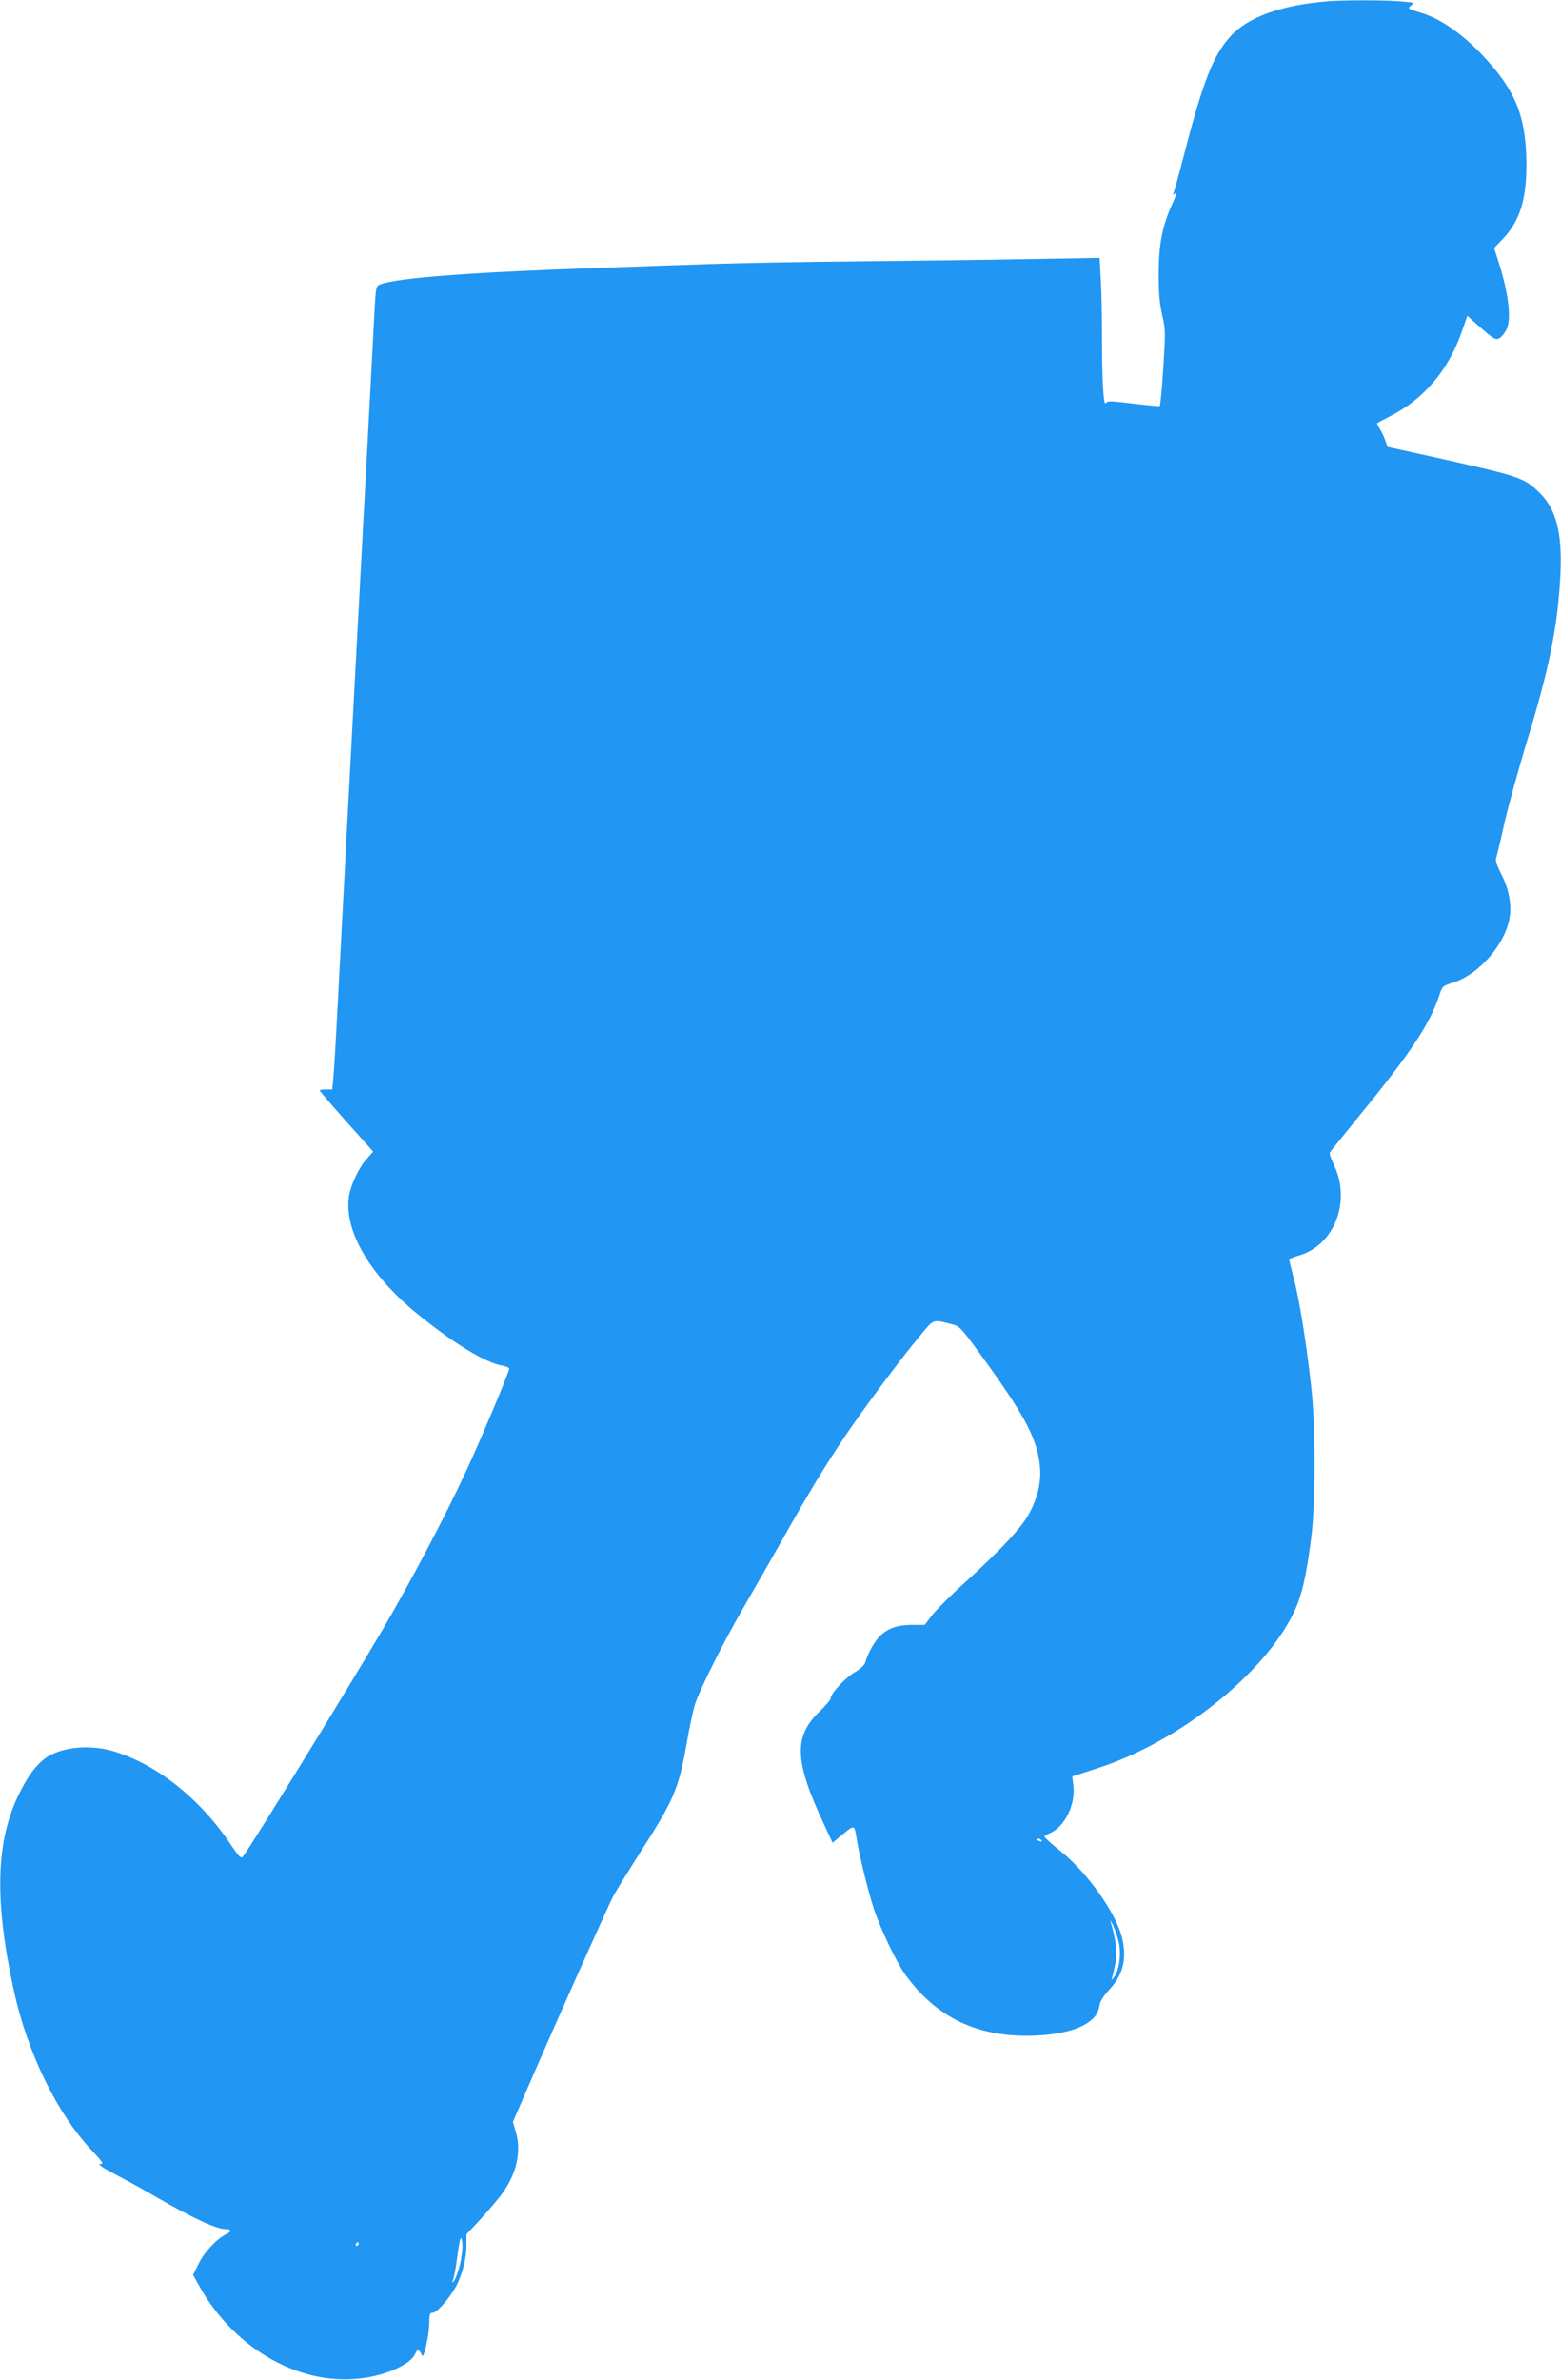 <?xml version="1.0" standalone="no"?>
<!DOCTYPE svg PUBLIC "-//W3C//DTD SVG 20010904//EN"
 "http://www.w3.org/TR/2001/REC-SVG-20010904/DTD/svg10.dtd">
<svg version="1.0" xmlns="http://www.w3.org/2000/svg"
 width="840pt" height="1280pt" viewBox="0 0 840 1280"
 preserveAspectRatio="xMidYMid meet">
<g transform="translate(0,1280) scale(0.1,-0.1)"
fill="#2196f3" stroke="none">
<path d="M7145 12793 c-249 -20 -429 -84 -524 -189 -91 -99 -147 -242 -246
-623 -30 -117 -58 -218 -62 -225 -4 -6 1 -5 10 3 12 9 8 -5 -13 -52 -56 -124
-74 -216 -75 -377 0 -108 5 -165 19 -225 18 -75 18 -93 6 -283 -7 -111 -16
-204 -19 -206 -3 -2 -68 4 -144 13 -118 15 -139 15 -146 3 -13 -22 -21 121
-21 353 0 117 -3 261 -7 320 l-6 108 -401 -7 c-221 -4 -628 -9 -906 -12 -278
-2 -631 -9 -785 -14 -154 -5 -413 -14 -575 -20 -711 -24 -1111 -54 -1205 -90
-21 -8 -23 -16 -29 -132 -16 -297 -47 -893 -66 -1238 -37 -687 -120 -2251
-135 -2545 -8 -159 -18 -318 -21 -352 l-6 -63 -34 0 c-19 0 -34 -2 -34 -5 0
-3 65 -79 144 -168 l144 -161 -35 -40 c-43 -47 -88 -144 -96 -207 -24 -185
118 -424 376 -632 192 -155 360 -257 448 -272 21 -4 39 -11 39 -17 0 -18 -156
-389 -235 -558 -110 -237 -289 -577 -443 -840 -181 -309 -725 -1193 -756
-1228 -9 -9 -21 3 -55 53 -165 252 -399 441 -636 514 -119 37 -264 27 -352
-24 -58 -35 -105 -93 -158 -199 -128 -255 -137 -575 -30 -1065 74 -336 232
-660 422 -861 58 -62 63 -70 42 -70 -16 0 15 -21 86 -58 61 -32 157 -85 215
-119 203 -117 325 -173 376 -173 30 0 31 -14 2 -27 -49 -23 -118 -96 -148
-157 l-31 -62 36 -65 c195 -345 558 -543 894 -488 125 20 241 75 264 126 13
29 21 29 34 1 8 -19 12 -13 26 45 9 36 17 91 17 122 0 47 3 55 19 55 20 0 81
67 118 130 36 59 63 159 63 227 l0 65 82 88 c44 49 96 110 113 135 76 106 101
224 71 327 l-16 55 119 274 c129 297 378 853 418 934 14 28 77 129 139 227
192 299 215 352 259 600 14 81 34 176 45 211 23 75 155 338 259 517 40 69 134
233 209 365 149 264 225 390 346 570 97 143 295 409 395 528 79 96 67 91 178
63 40 -10 49 -22 191 -219 206 -288 265 -404 278 -546 8 -80 -12 -168 -58
-252 -39 -74 -148 -191 -338 -364 -81 -73 -164 -156 -185 -184 l-39 -51 -68 0
c-77 0 -129 -18 -171 -58 -30 -28 -69 -98 -80 -142 -5 -16 -25 -36 -58 -55
-51 -30 -129 -114 -129 -140 0 -7 -27 -39 -60 -71 -140 -134 -135 -267 22
-602 l48 -104 48 40 c72 59 69 60 82 -20 17 -101 63 -287 95 -383 34 -102 122
-286 168 -348 160 -221 371 -327 651 -327 128 0 241 21 306 56 55 30 79 60 87
109 3 21 23 52 54 85 76 81 96 177 63 291 -38 132 -185 336 -320 446 -52 42
-94 80 -94 84 0 3 13 12 30 19 79 33 138 153 126 254 l-6 51 133 43 c439 141
898 505 1059 838 43 90 68 196 94 404 24 184 24 596 0 810 -24 219 -63 467
-92 576 -13 51 -25 98 -26 105 -2 6 17 16 42 23 201 52 296 297 194 499 -13
27 -21 53 -18 58 3 5 69 87 146 182 290 354 391 507 443 663 15 48 18 51 72
68 144 44 290 215 308 361 9 69 -9 152 -49 229 -22 43 -30 69 -25 82 4 11 24
94 44 184 20 91 75 287 120 437 122 396 169 631 182 908 10 224 -24 352 -119
441 -82 76 -97 81 -552 183 l-259 57 -13 36 c-7 20 -20 48 -30 62 -9 15 -15
28 -13 30 2 2 36 20 75 40 178 92 306 244 378 446 l32 91 62 -55 c85 -76 97
-81 122 -56 12 12 25 32 30 46 23 60 5 196 -46 355 l-24 75 45 47 c93 97 129
211 129 402 -1 231 -47 365 -176 520 -130 155 -269 260 -394 297 -70 21 -71
22 -51 38 19 16 17 17 -64 23 -82 7 -305 7 -384 0z m-1540 -9893 c3 -6 -1 -7
-9 -4 -18 7 -21 14 -7 14 6 0 13 -4 16 -10z m417 -555 c12 -63 -1 -148 -28
-181 -15 -18 -15 -18 -9 1 4 11 12 47 18 80 10 57 2 120 -27 220 -4 11 3 1 14
-22 11 -24 26 -68 32 -98z m-3547 -1726 c-9 -37 -23 -76 -31 -86 -13 -16 -13
-15 -5 9 6 15 15 67 21 115 14 108 23 132 28 74 2 -25 -4 -75 -13 -112z m-545
111 c0 -5 -5 -10 -11 -10 -5 0 -7 5 -4 10 3 6 8 10 11 10 2 0 4 -4 4 -10z"/>
</g>
</svg>
